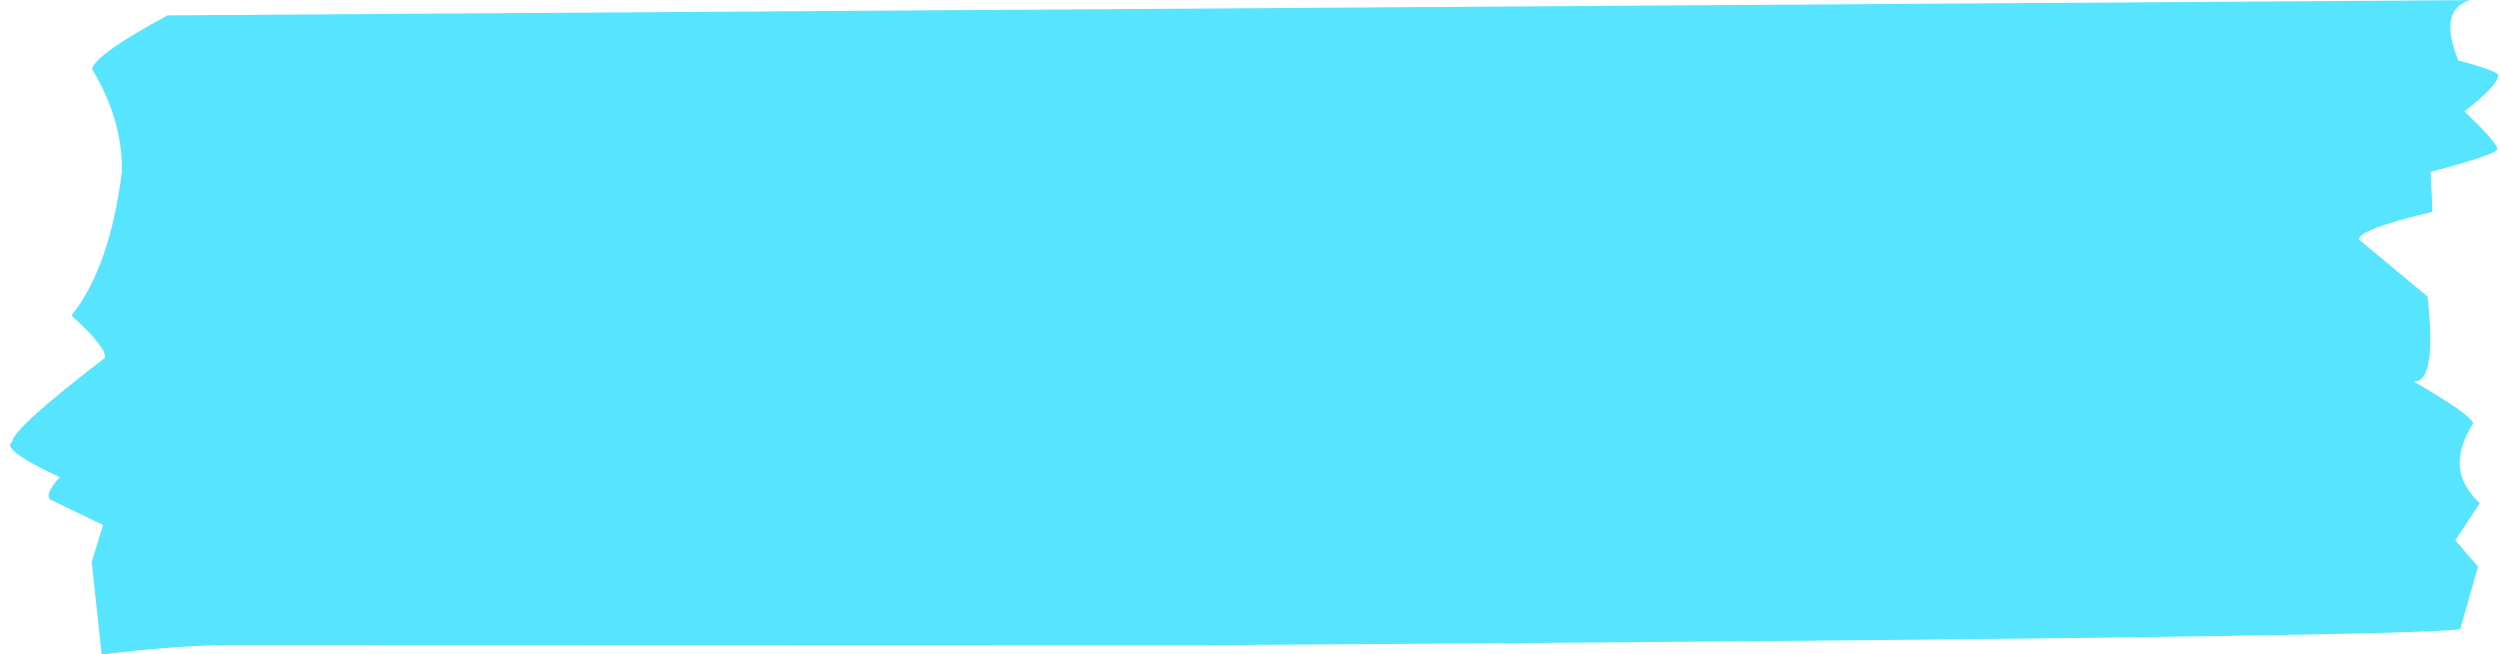 <?xml version="1.0" encoding="UTF-8" standalone="no"?><svg xmlns="http://www.w3.org/2000/svg" xmlns:xlink="http://www.w3.org/1999/xlink" fill="#000000" height="91.3" preserveAspectRatio="xMidYMid meet" version="1" viewBox="271.7 550.9 348.8 91.3" width="348.8" zoomAndPan="magnify"><g><g fill="#57e4ff" id="change1_1"><path d="M616.335,550.92L295.087,553.045Q285.069,558.447,284.546,560.508Q288.82,567.64,288.714,574.83Q287.05,588.158,281.683,594.924Q286.659,599.453,286.332,600.843Q273.629,610.569,273.4,612.524Q271.706,613.614,280.045,617.478Q277.878,619.865,278.745,620.618L286.083,624.145L284.498,629.308L285.888,642.227Q295.44,641.014,303.581,640.879L439.104,640.923L476.169,640.674Q615.664,639.671,614.968,638.588L617.429,629.975L614.268,626.274L617.681,621.093Q612.583,616.5,616.746,609.966Q616.416,608.723,608.452,604.131Q611.722,604.251,610.392,592.28L600.839,584.337Q600.514,582.974,611.071,580.446L610.83,574.879Q619.91,572.481,620.086,571.759Q620.51,571.227,615.54,566.438Q620.073,562.909,620.248,561.492Q620.456,560.842,614.681,559.34Q611.813,552.245,616.335,550.92"/></g></g></svg>